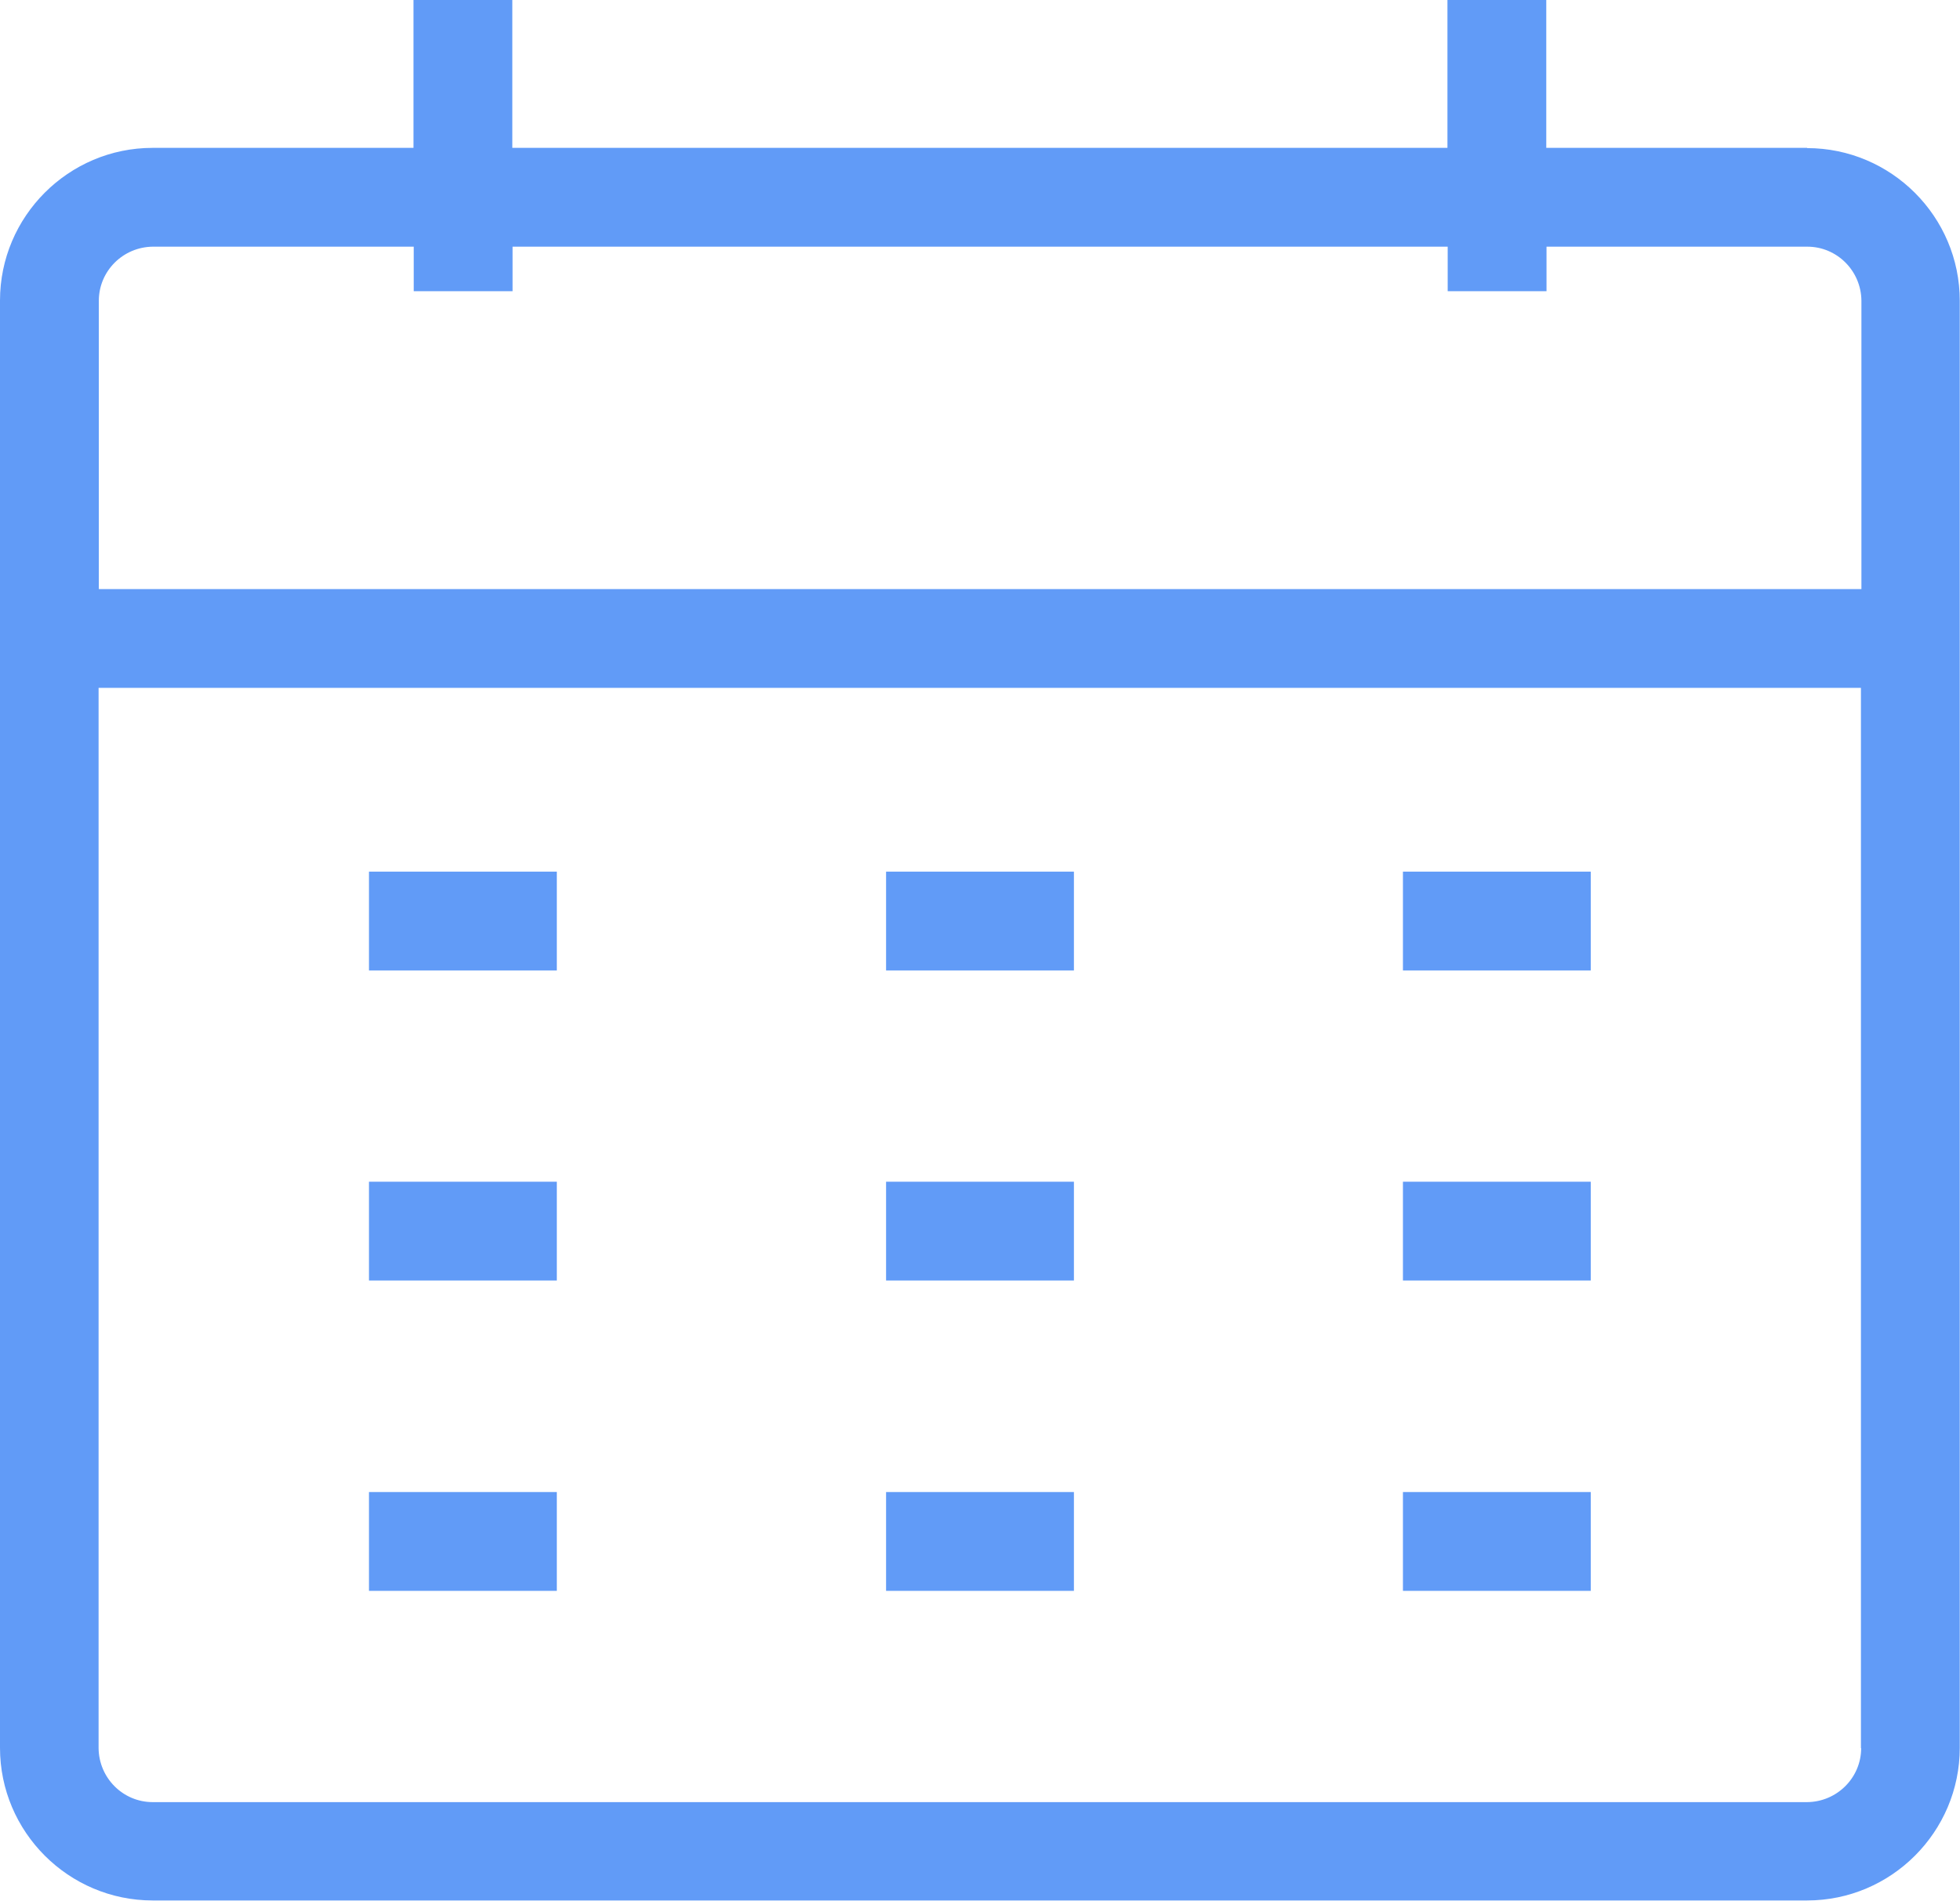 <?xml version="1.0" encoding="UTF-8"?>
<svg id="Layer_2" data-name="Layer 2" xmlns="http://www.w3.org/2000/svg" viewBox="0 0 81.91 79.45">
  <defs>
    <style>
      .cls-1 {
        fill: #619bf7;
        stroke-width: 0px;
      }
    </style>
  </defs>
  <g id="Layer_1-2" data-name="Layer 1">
    <g>
      <path class="cls-1" d="M75.52,6.18h-10.9V0h-4.13v6.18H21.41V0h-4.13v6.18H6.38c-3.52,0-6.38,2.87-6.38,6.38v60.49c0,3.52,2.87,6.38,6.38,6.38h69.14c3.52,0,6.38-2.87,6.38-6.38V12.57c0-3.52-2.87-6.38-6.38-6.38ZM77.78,73.06c0,1.24-1.01,2.25-2.26,2.26H6.38c-1.24,0-2.25-1.01-2.26-2.26V28.75h73.65v44.32ZM77.78,24.62H4.13v-12.05c0-1.24,1.01-2.25,2.26-2.26h10.9v1.86h4.13v-1.86h39.08v1.86h4.13v-1.86h10.9c1.24,0,2.25,1.01,2.26,2.26v12.05Z"/>
      <rect class="cls-1" x="58.63" y="36.43" width="7.85" height="4.13"/>
      <rect class="cls-1" x="58.63" y="62.36" width="7.85" height="4.13"/>
      <rect class="cls-1" x="37.03" y="36.43" width="7.85" height="4.13"/>
      <rect class="cls-1" x="37.03" y="62.36" width="7.85" height="4.13"/>
      <rect class="cls-1" x="15.42" y="36.43" width="7.85" height="4.13"/>
      <rect class="cls-1" x="15.42" y="62.36" width="7.85" height="4.13"/>
      <rect class="cls-1" x="58.63" y="49.39" width="7.85" height="4.13"/>
      <rect class="cls-1" x="37.03" y="49.39" width="7.85" height="4.13"/>
      <rect class="cls-1" x="15.42" y="49.39" width="7.85" height="4.13"/>
    </g>
  </g>
</svg>